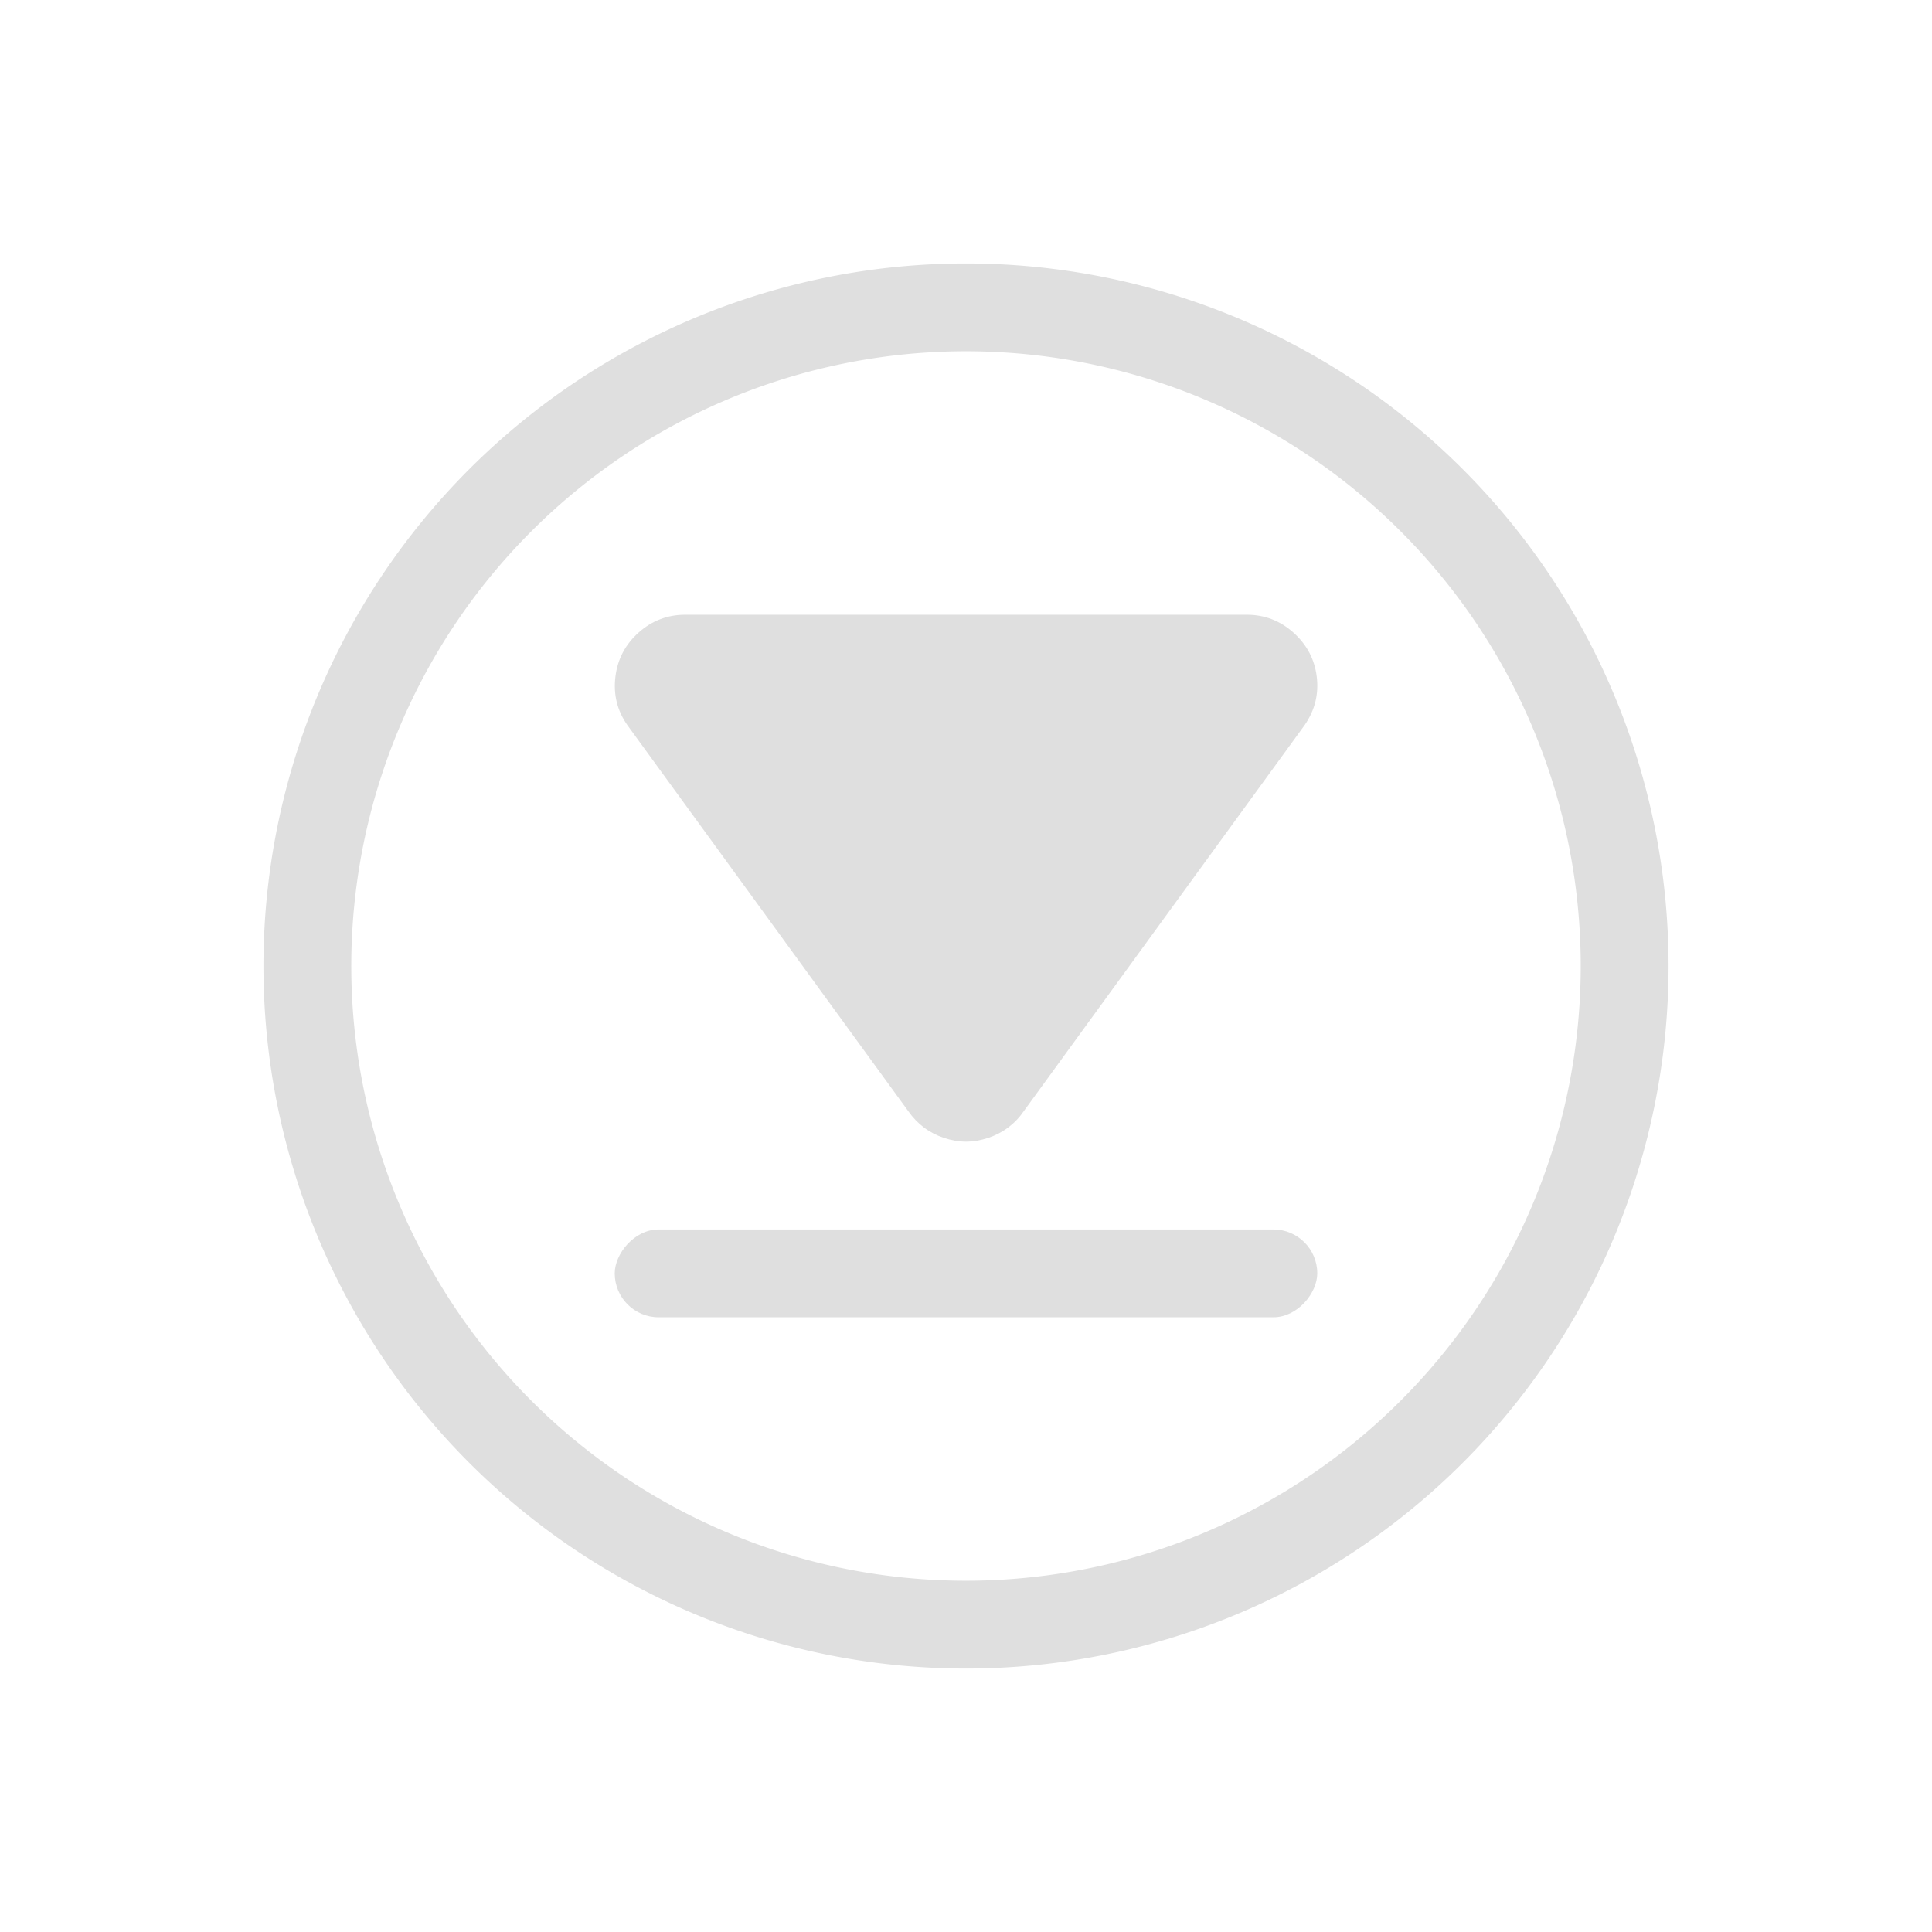 <svg version="1.1" viewBox="0 0 22 22" xmlns="http://www.w3.org/2000/svg">
 <defs>
  <style id="current-color-scheme" type="text/css">.ColorScheme-Text {
        color:#dfdfdf;
      }</style>
 </defs>
 <path class="ColorScheme-Text" d="m11 3a8 8 0 0 0-8 8 8 8 0 0 0 8 8 8 8 0 0 0 8-8 8 8 0 0 0-8-8zm0 1a7 7 0 0 1 7 7 7 7 0 0 1-7 7 7 7 0 0 1-7-7 7 7 0 0 1 7-7z" fill="currentColor"/>
 <path class="ColorScheme-Text" d="m11 13c-0.085 0-0.168-0.015-0.252-0.043-0.168-0.056-0.303-0.158-0.406-0.305l-3.199-4.396c-0.116-0.167-0.16-0.35-0.135-0.551 0.025-0.201 0.113-0.367 0.264-0.502 0.151-0.135 0.329-0.203 0.531-0.203h6.394c0.203 0 0.38 0.068 0.531 0.203 0.151 0.135 0.241 0.301 0.266 0.502 0.025 0.201-0.022 0.383-0.137 0.551l-3.197 4.394c-0.101 0.148-0.238 0.25-0.406 0.307-0.085 0.028-0.169 0.043-0.254 0.043z" fill="currentColor"/>
 <rect class="ColorScheme-Text" transform="scale(1,-1)" x="7" y="-15" width="8" height="1" rx=".5" ry=".5" fill="currentColor"/>
</svg>
